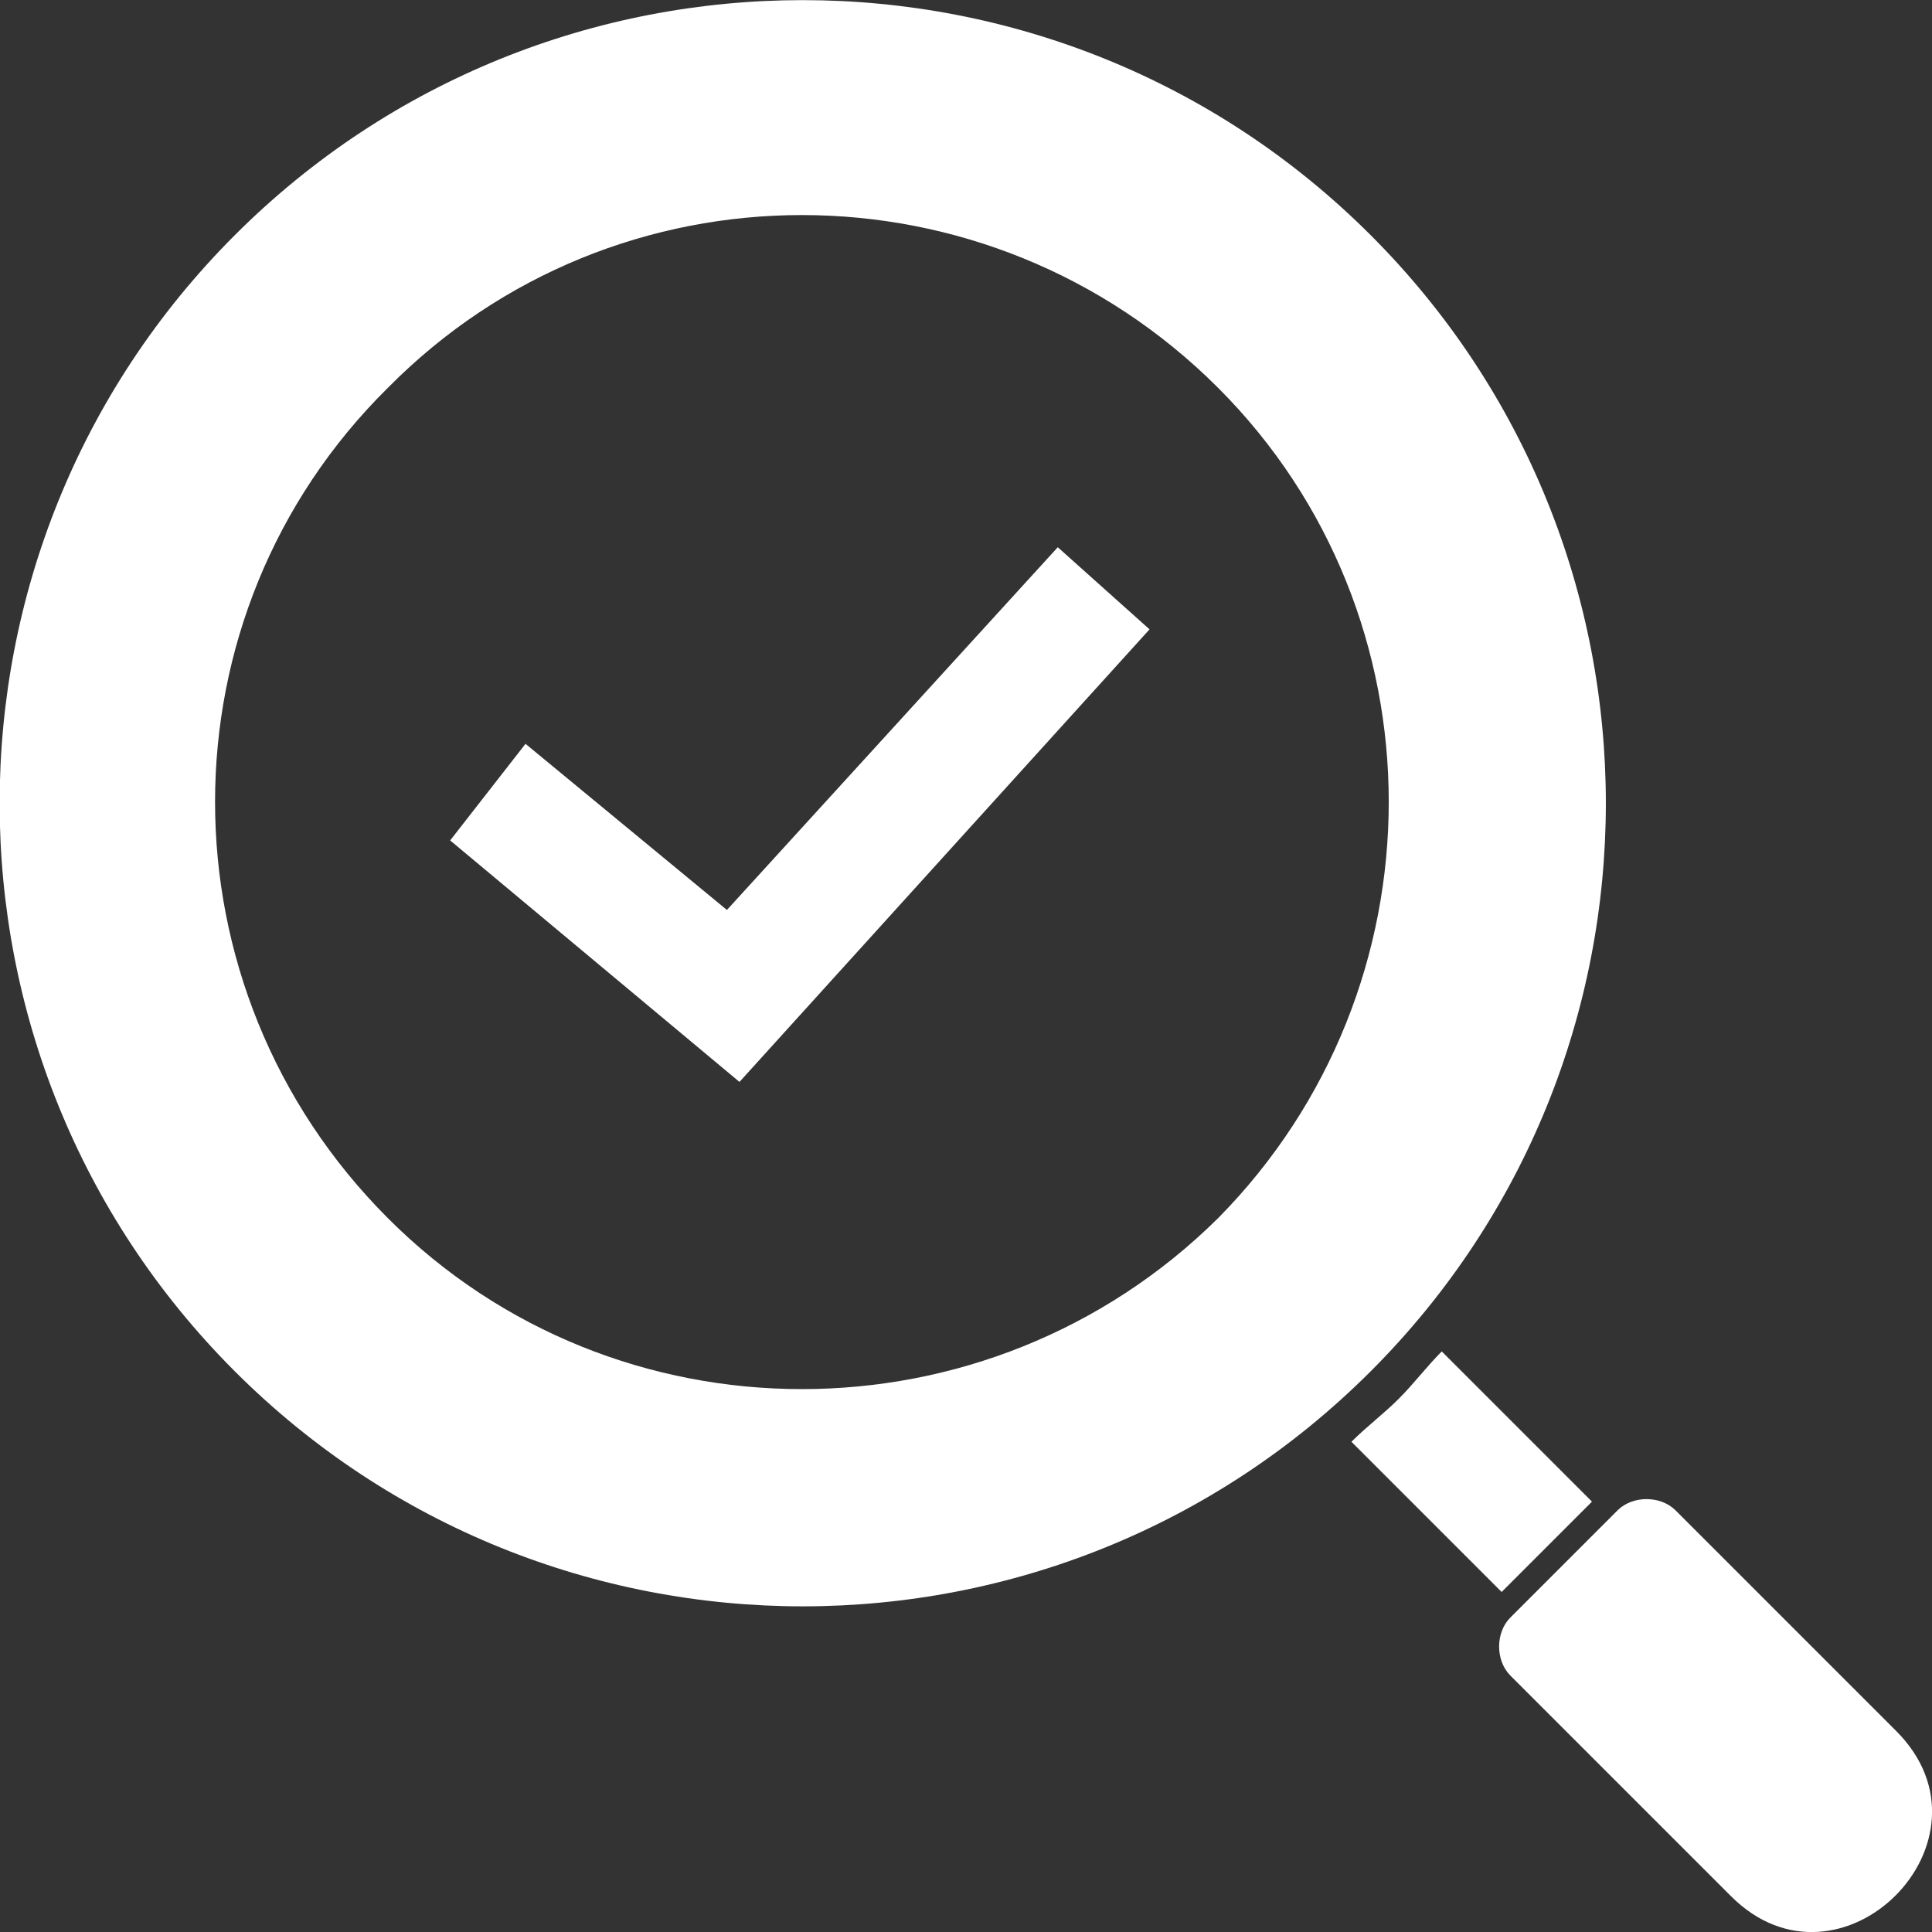 <?xml version="1.0" encoding="utf-8"?>
<!-- Generator: Adobe Illustrator 24.3.0, SVG Export Plug-In . SVG Version: 6.00 Build 0)  -->
<svg version="1.1" id="レイヤー_1" xmlns="http://www.w3.org/2000/svg" xmlns:xlink="http://www.w3.org/1999/xlink" x="0px"
	 y="0px" width="40px" height="40px" viewBox="0 0 40 40" style="enable-background:new 0 0 40 40;" xml:space="preserve">
<rect x="0" y="0" width="40" height="40" fill="#333333" stroke="none"/>
<style type="text/css">
	.st0{fill:#FFFFFF;}
</style>
<g>
	<path class="st0" d="M28.38,4.87c-6.49-6.49-17.03-6.49-23.52,0s-6.49,17.03,0,23.52s17.03,6.49,23.52,0S34.87,11.36,28.38,4.87z
		 M8.03,25.22c-4.77-4.77-4.77-12.48,0-17.19c4.71-4.77,12.42-4.77,17.19,0c4.71,4.71,4.71,12.42,0,17.19
		C20.45,29.94,12.74,29.94,8.03,25.22z"/>
	<path class="st0" d="M39.26,35.84l-4.57-4.57c-0.31-0.31-0.89-0.31-1.2,0l-2.22,2.22c-0.31,0.31-0.31,0.89,0,1.2l4.57,4.57
		C38.1,41.52,41.52,38.1,39.26,35.84z"/>
	<path class="st0" d="M32.96,31.09l-3.11-3.11c-0.31,0.31-0.58,0.67-0.89,0.98c-0.31,0.31-0.67,0.58-0.98,0.89l3.11,3.11
		L32.96,31.09z"/>
</g>
<polygon class="st0" points="9.32,17.4 10.88,15.4 15.05,18.84 21.9,11.33 23.8,13.03 15.31,22.4 "/>
<g>
</g>
<g>
</g>
<g>
</g>
<g>
</g>
<g>
</g>
<g>
</g>
<g>
</g>
<g>
</g>
<g>
</g>
<g>
</g>
<g>
</g>
<g>
</g>
<g>
</g>
<g>
</g>
<g>
</g>
</svg>
